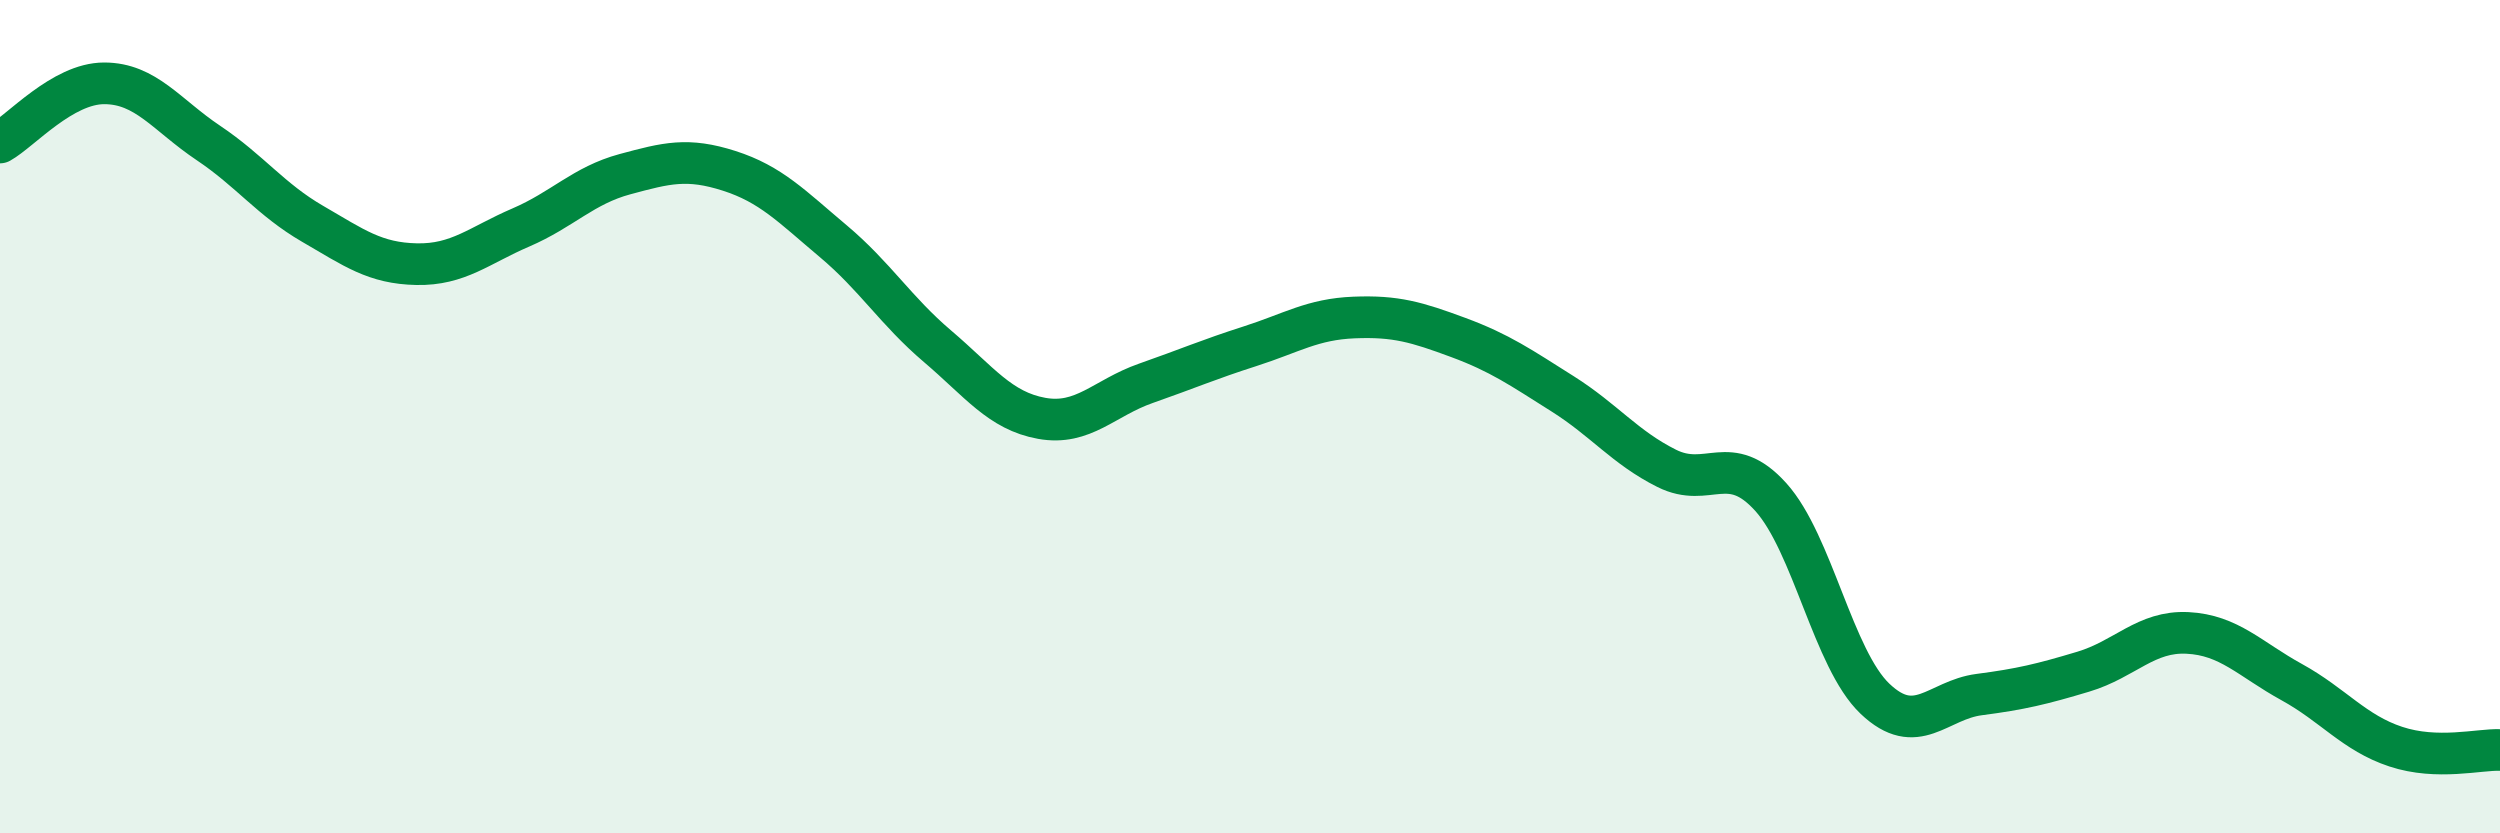 
    <svg width="60" height="20" viewBox="0 0 60 20" xmlns="http://www.w3.org/2000/svg">
      <path
        d="M 0,3.42 C 0.5,3.14 1.5,2 2.5,2 C 3.5,2 4,2.76 5,3.43 C 6,4.1 6.5,4.79 7.5,5.37 C 8.5,5.95 9,6.32 10,6.34 C 11,6.36 11.5,5.89 12.5,5.46 C 13.5,5.03 14,4.45 15,4.18 C 16,3.91 16.5,3.78 17.5,4.1 C 18.5,4.42 19,4.95 20,5.79 C 21,6.63 21.5,7.46 22.5,8.31 C 23.5,9.16 24,9.86 25,10.04 C 26,10.22 26.5,9.55 27.5,9.2 C 28.5,8.85 29,8.63 30,8.31 C 31,7.99 31.5,7.66 32.5,7.62 C 33.5,7.58 34,7.73 35,8.1 C 36,8.47 36.5,8.82 37.5,9.45 C 38.5,10.08 39,10.74 40,11.24 C 41,11.74 41.5,10.82 42.5,11.93 C 43.5,13.04 44,15.82 45,16.77 C 46,17.72 46.5,16.8 47.5,16.67 C 48.5,16.54 49,16.42 50,16.12 C 51,15.82 51.5,15.14 52.5,15.19 C 53.5,15.24 54,15.82 55,16.37 C 56,16.92 56.5,17.59 57.5,17.92 C 58.5,18.25 59.5,17.98 60,18L60 20L0 20Z"
        fill="#008740"
        opacity="0.1"
        stroke-linecap="round"
        stroke-linejoin="round"
      />
      <path
        d="M 0,3.42 C 0.5,3.14 1.5,2 2.5,2 C 3.5,2 4,2.76 5,3.43 C 6,4.1 6.5,4.79 7.5,5.37 C 8.5,5.95 9,6.32 10,6.34 C 11,6.36 11.5,5.89 12.5,5.46 C 13.5,5.03 14,4.45 15,4.18 C 16,3.91 16.5,3.78 17.5,4.1 C 18.5,4.42 19,4.95 20,5.79 C 21,6.63 21.5,7.46 22.5,8.31 C 23.5,9.16 24,9.86 25,10.04 C 26,10.22 26.5,9.55 27.5,9.2 C 28.5,8.85 29,8.63 30,8.31 C 31,7.99 31.5,7.66 32.5,7.62 C 33.5,7.58 34,7.73 35,8.1 C 36,8.47 36.5,8.82 37.5,9.45 C 38.5,10.08 39,10.74 40,11.24 C 41,11.74 41.5,10.82 42.5,11.93 C 43.5,13.04 44,15.82 45,16.77 C 46,17.72 46.5,16.8 47.5,16.67 C 48.5,16.54 49,16.42 50,16.12 C 51,15.82 51.5,15.14 52.5,15.19 C 53.5,15.24 54,15.82 55,16.37 C 56,16.92 56.5,17.59 57.5,17.92 C 58.5,18.25 59.5,17.98 60,18"
        stroke="#008740"
        stroke-width="1"
        fill="none"
        stroke-linecap="round"
        stroke-linejoin="round"
      />
    </svg>
  